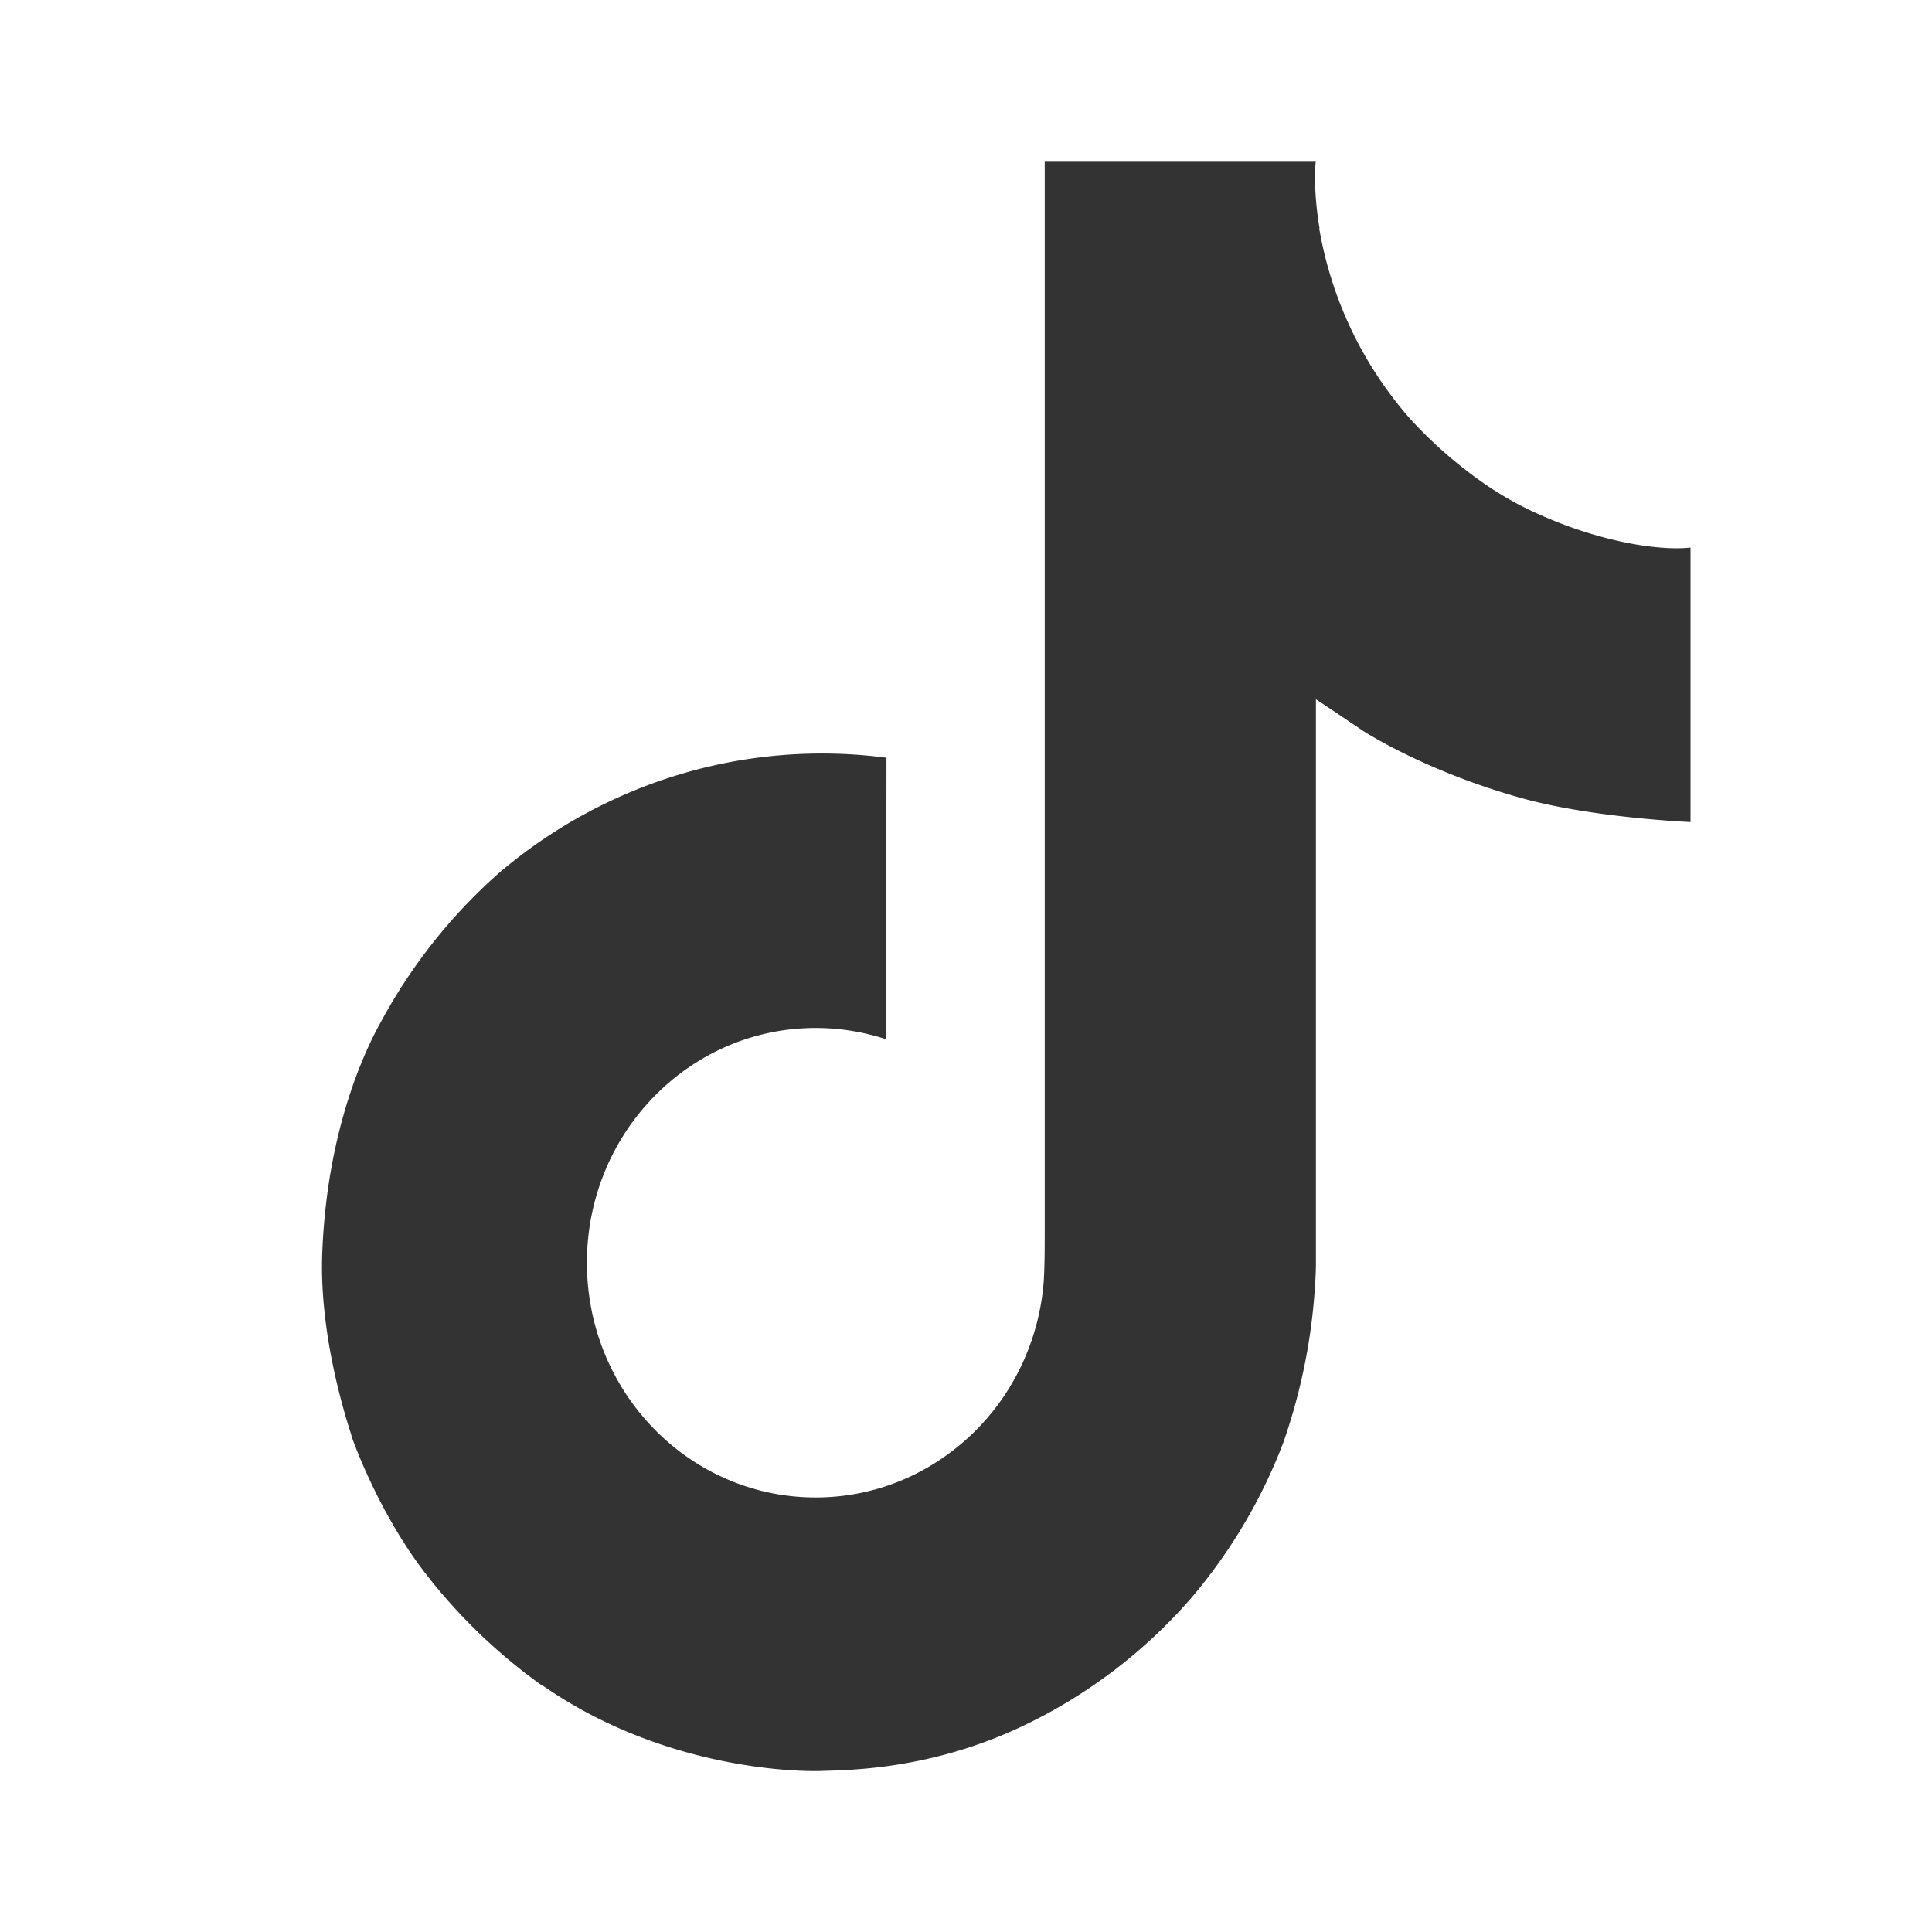 <svg width="24" height="24" viewBox="0 0 24 24" fill="none" xmlns="http://www.w3.org/2000/svg"><path d="M18.883 6.277a4.446 4.446 0 0 1-.386-.229 5.46 5.46 0 0 1-.992-.859 4.81 4.81 0 0 1-1.117-2.351h.004c-.085-.509-.05-.838-.045-.838h-3.369v13.282c0 .178 0 .354-.007.529l-.003.065c0 .01 0 .02-.002.03v.007a2.956 2.956 0 0 1-.436 1.34 2.886 2.886 0 0 1-1.003.974 2.769 2.769 0 0 1-1.394.375c-1.57 0-2.842-1.304-2.842-2.916 0-1.612 1.272-2.916 2.842-2.916.297 0 .592.047.875.14l.004-3.497a6.142 6.142 0 0 0-2.559.204 6.22 6.22 0 0 0-2.263 1.235 6.718 6.718 0 0 0-1.442 1.813c-.142.25-.679 1.255-.744 2.885-.04.925.232 1.884.362 2.28v.009c.081.233.398 1.03.914 1.7a6.901 6.901 0 0 0 1.46 1.404v-.008l.008.008C8.378 22.073 10.187 22 10.187 22c.313-.013 1.361 0 2.552-.575a6.428 6.428 0 0 0 2.072-1.589 6.626 6.626 0 0 0 1.13-1.913 7.292 7.292 0 0 0 .406-2.189V8.687c.041.025.585.392.585.392s.784.512 2.008.846c.877.237 2.06.287 2.06.287v-3.41c-.414.047-1.256-.087-2.117-.525Z" fill="#333"/></svg>